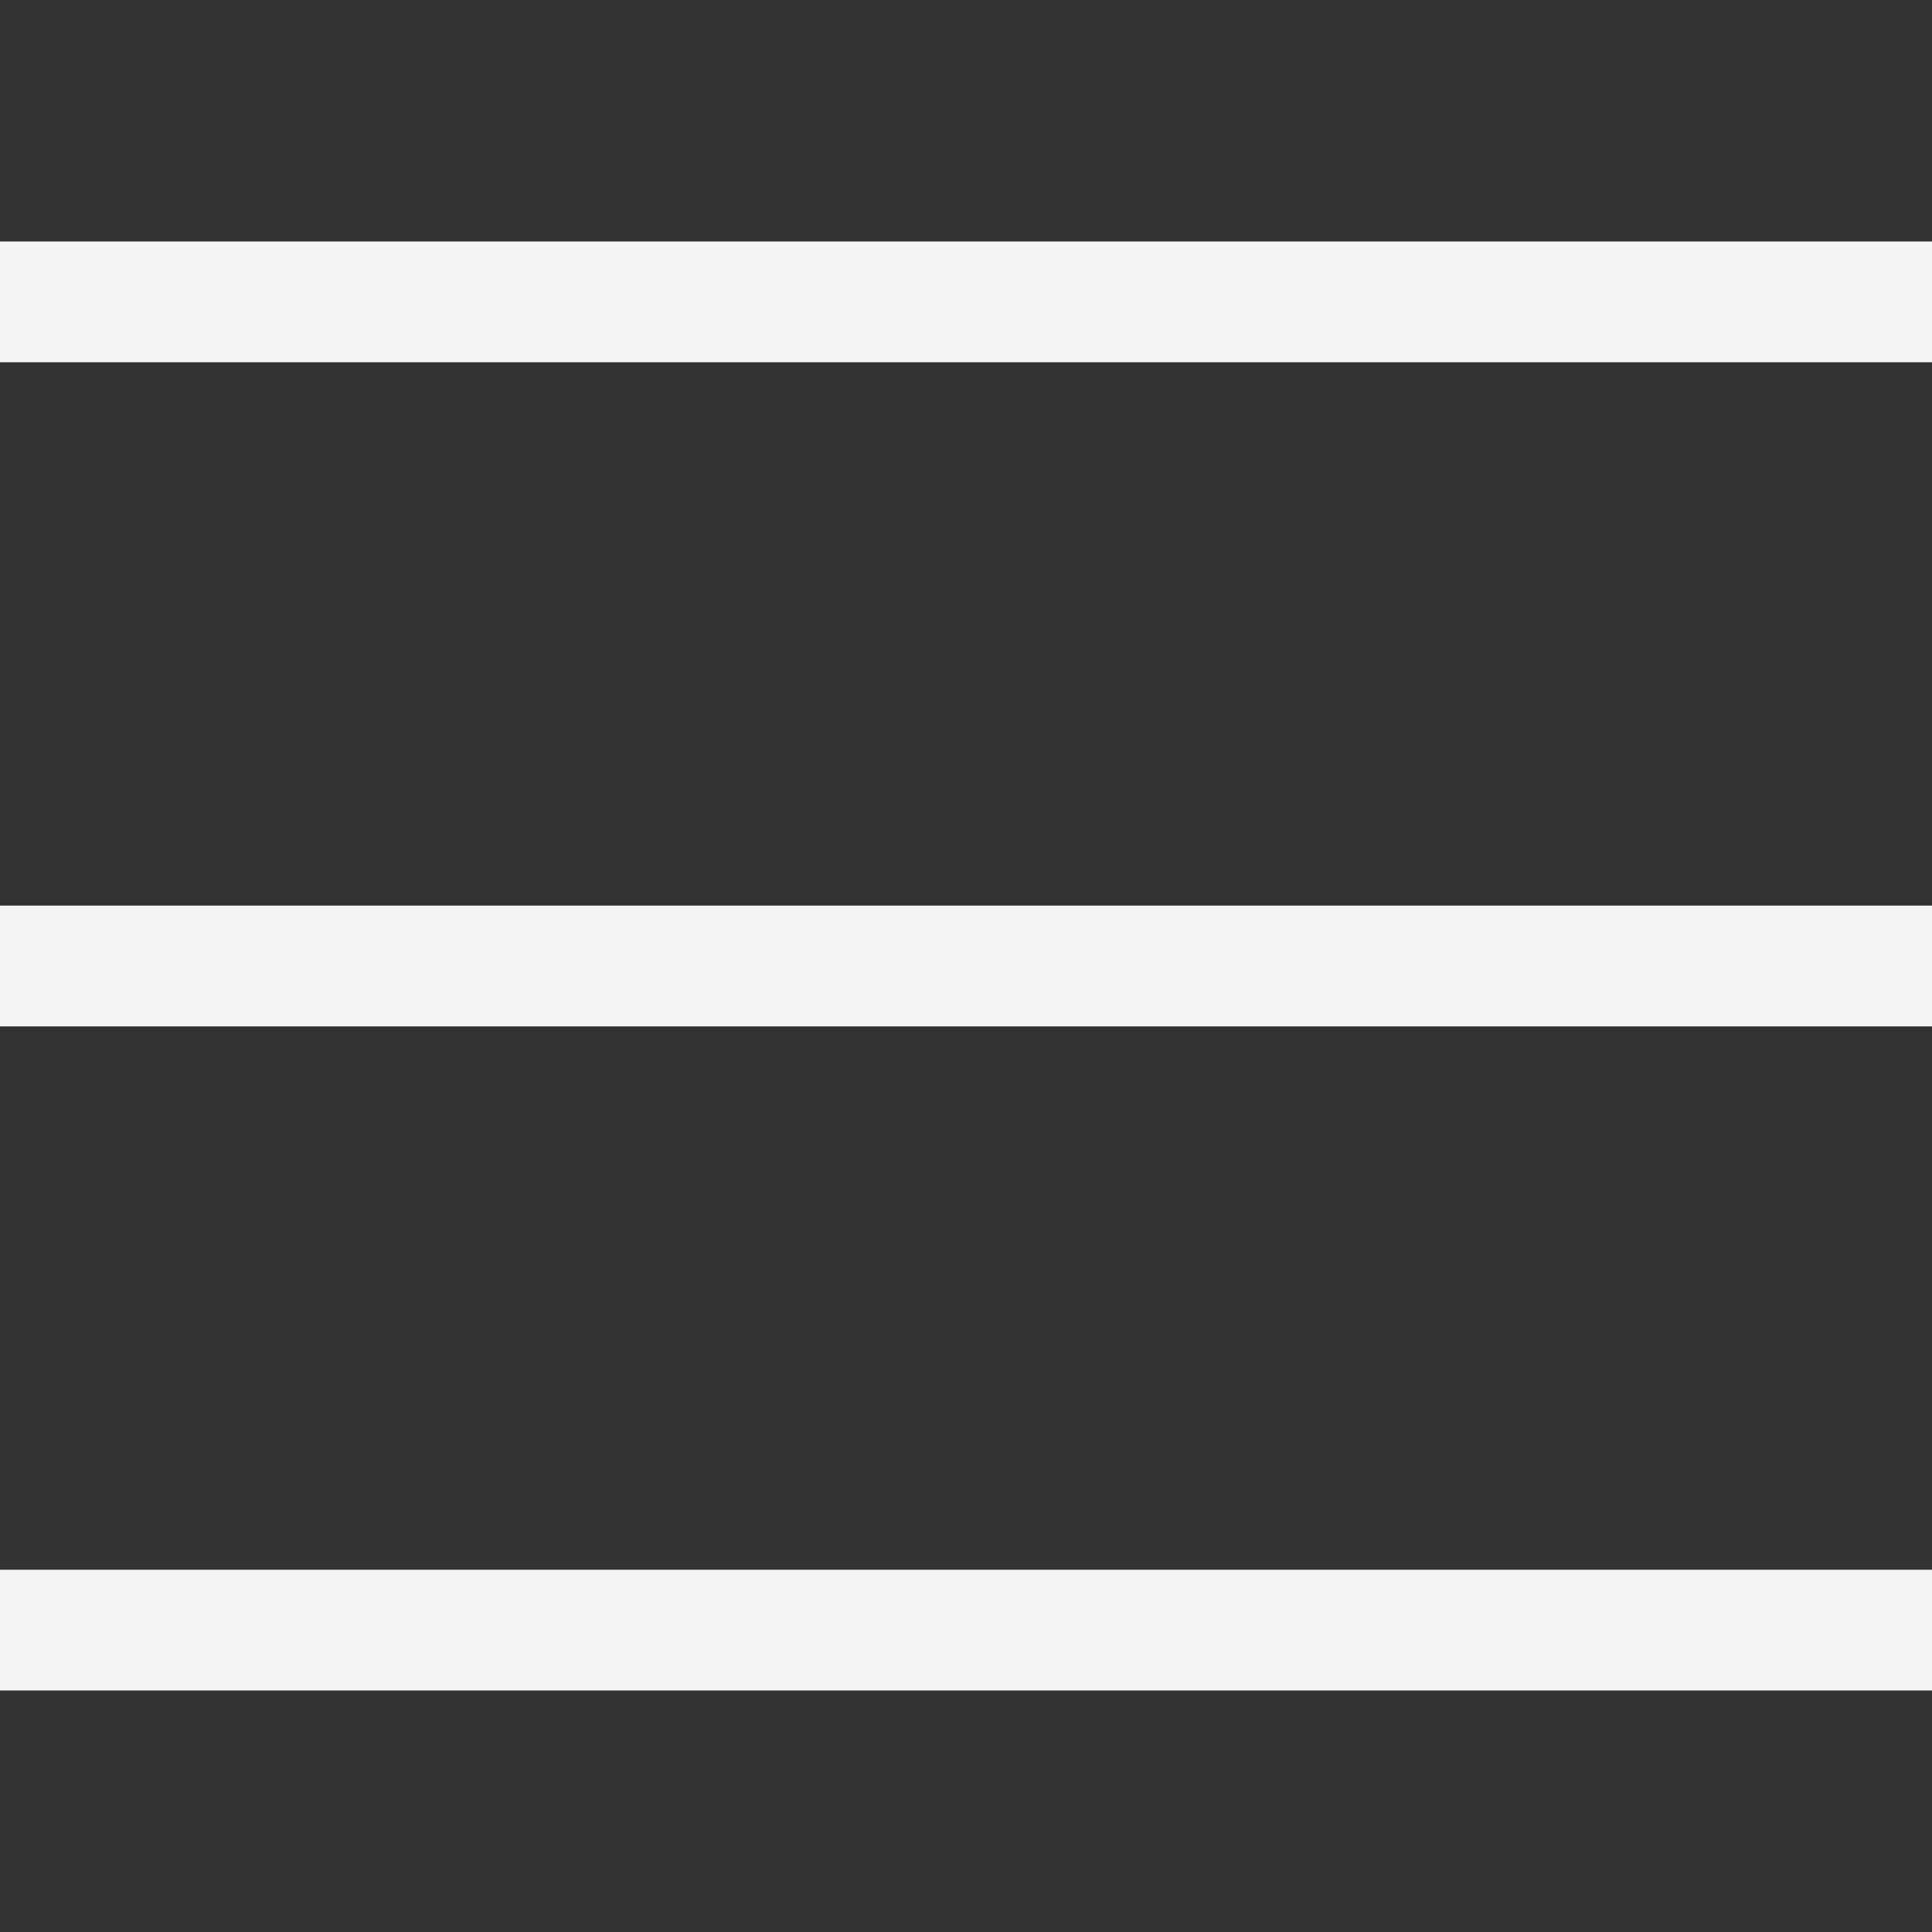 <svg width="32" height="32" viewBox="0 0 32 32" fill="none" xmlns="http://www.w3.org/2000/svg">
<rect x="0" y="0" width="32" height="32" fill="#333333" stroke="none"/>
<path fill-rule="evenodd" clip-rule="evenodd" d="M32 6H0V4H32V6ZM32 17H0V15H32V17ZM32 28H0V26H32V28Z" fill="#F5F5F5"/>
</svg>
